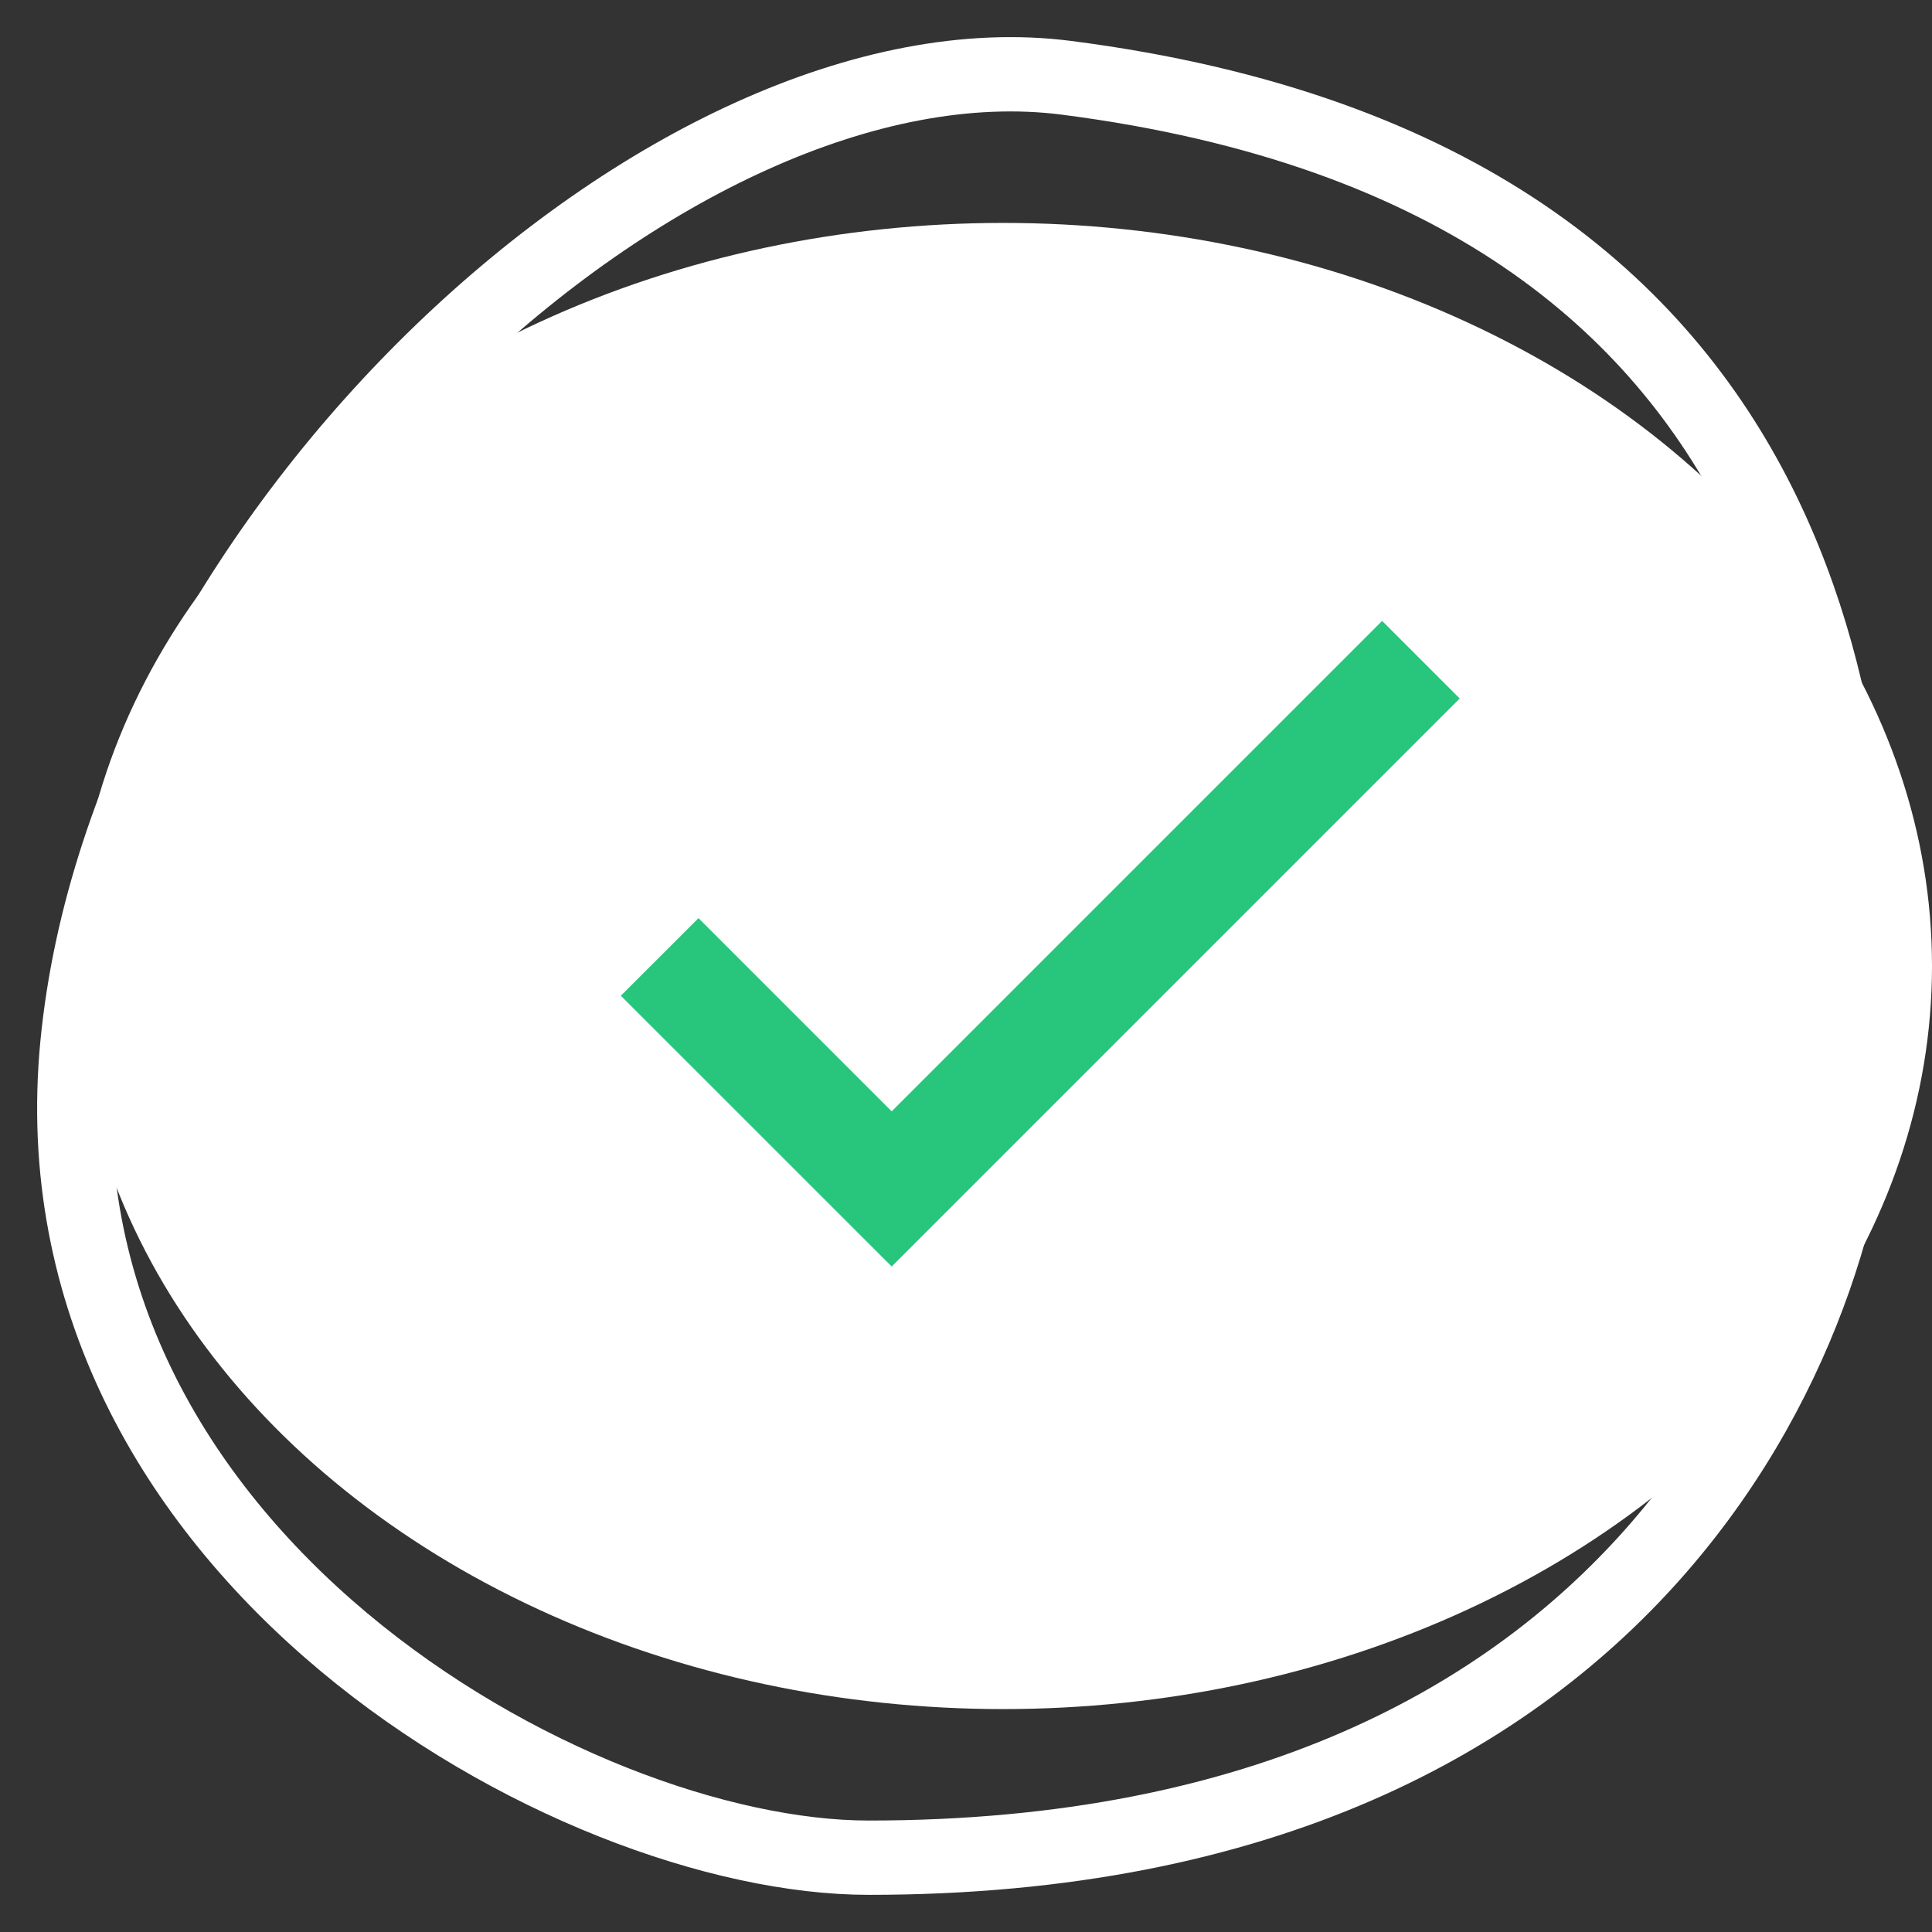 <svg xmlns="http://www.w3.org/2000/svg" width="26" height="26" viewBox="0 0 26 26" fill="none">
  <rect x="0" y="0" width="26" height="26" fill="#333333" stroke="none"/>
  <path d="M1.042 14.05C0.377 20.894 7.697 25 11.69 25C22.338 25 25 17.472 25 14.05C25 10.628 25 2.416 14.352 1.047C9.028 0.363 1.708 7.207 1.042 14.05Z" stroke="white"/>
  <ellipse cx="13.5" cy="13" rx="12.5" ry="10" fill="white"/>
  <mask id="mask0_334_315" style="mask-type:alpha" maskUnits="userSpaceOnUse" x="2" y="1" width="24" height="24">
    <rect x="2" y="1" width="24" height="24" fill="#D9D9D9"/>
  </mask>
  <g mask="url(#mask0_334_315)">
    <path d="M12 17.044L8.355 13.4L9.4 12.356L12 14.956L18.6 8.356L19.644 9.4L12 17.044Z" fill="#27C67C"/>
  </g>
</svg>
